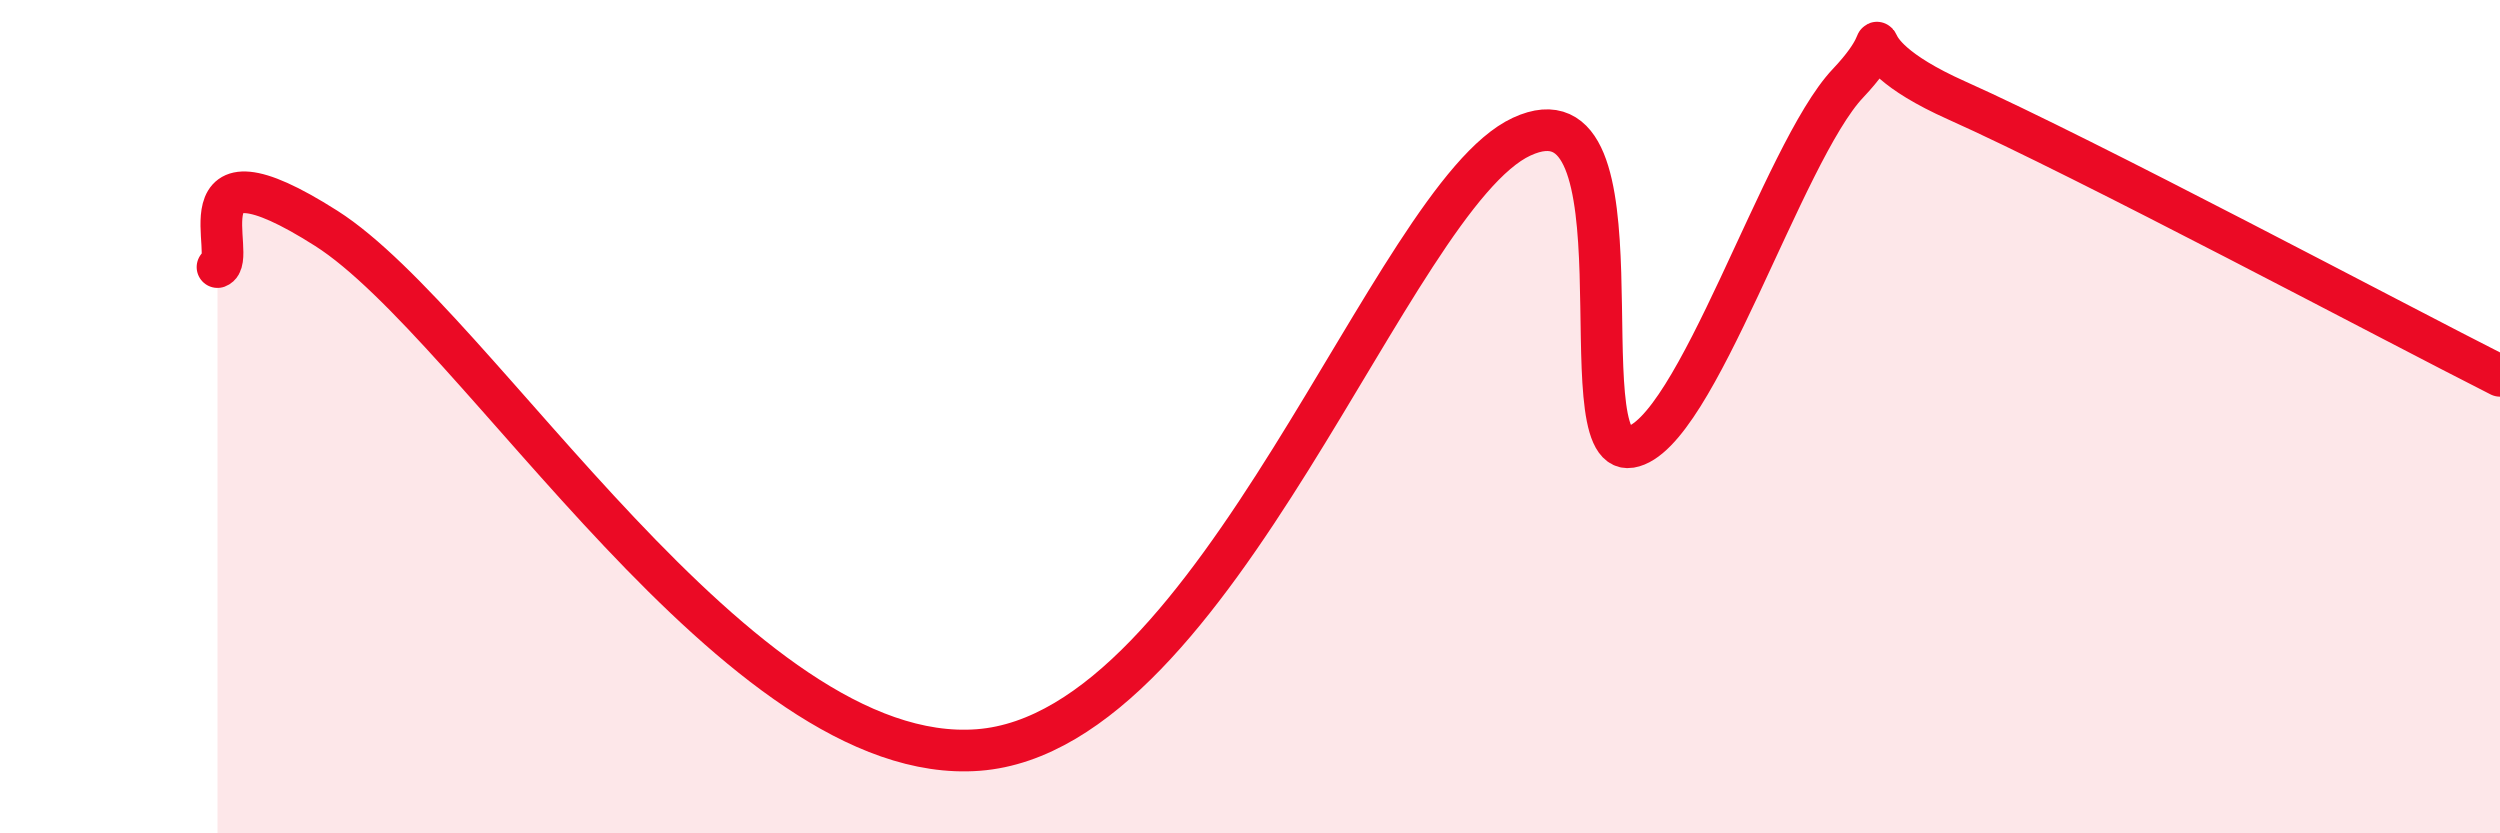 
    <svg width="60" height="20" viewBox="0 0 60 20" xmlns="http://www.w3.org/2000/svg">
      <path
        d="M 5.22,6.41 C 5.74,6.22 4.18,3.16 7.83,5.48 C 11.48,7.8 17.74,18.44 23.48,18 C 29.22,17.56 33.39,4.73 36.52,3.28 C 39.65,1.83 37.56,10.99 39.13,10.73 C 40.7,10.47 42.78,3.66 44.35,2 C 45.92,0.34 43.83,1.01 46.96,2.41 C 50.09,3.81 57.39,7.7 60,9.02L60 20L5.22 20Z"
        fill="#EB0A25"
        opacity="0.1"
        stroke-linecap="round"
        stroke-linejoin="round"
      />
      <path
        d="M 5.22,6.41 C 5.74,6.22 4.18,3.16 7.83,5.48 C 11.48,7.8 17.74,18.44 23.48,18 C 29.22,17.56 33.39,4.73 36.52,3.28 C 39.65,1.83 37.56,10.99 39.13,10.73 C 40.7,10.47 42.78,3.66 44.35,2 C 45.92,0.34 43.83,1.01 46.96,2.41 C 50.09,3.81 57.39,7.7 60,9.02"
        stroke="#EB0A25"
        stroke-width="1"
        fill="none"
        stroke-linecap="round"
        stroke-linejoin="round"
      />
    </svg>
  